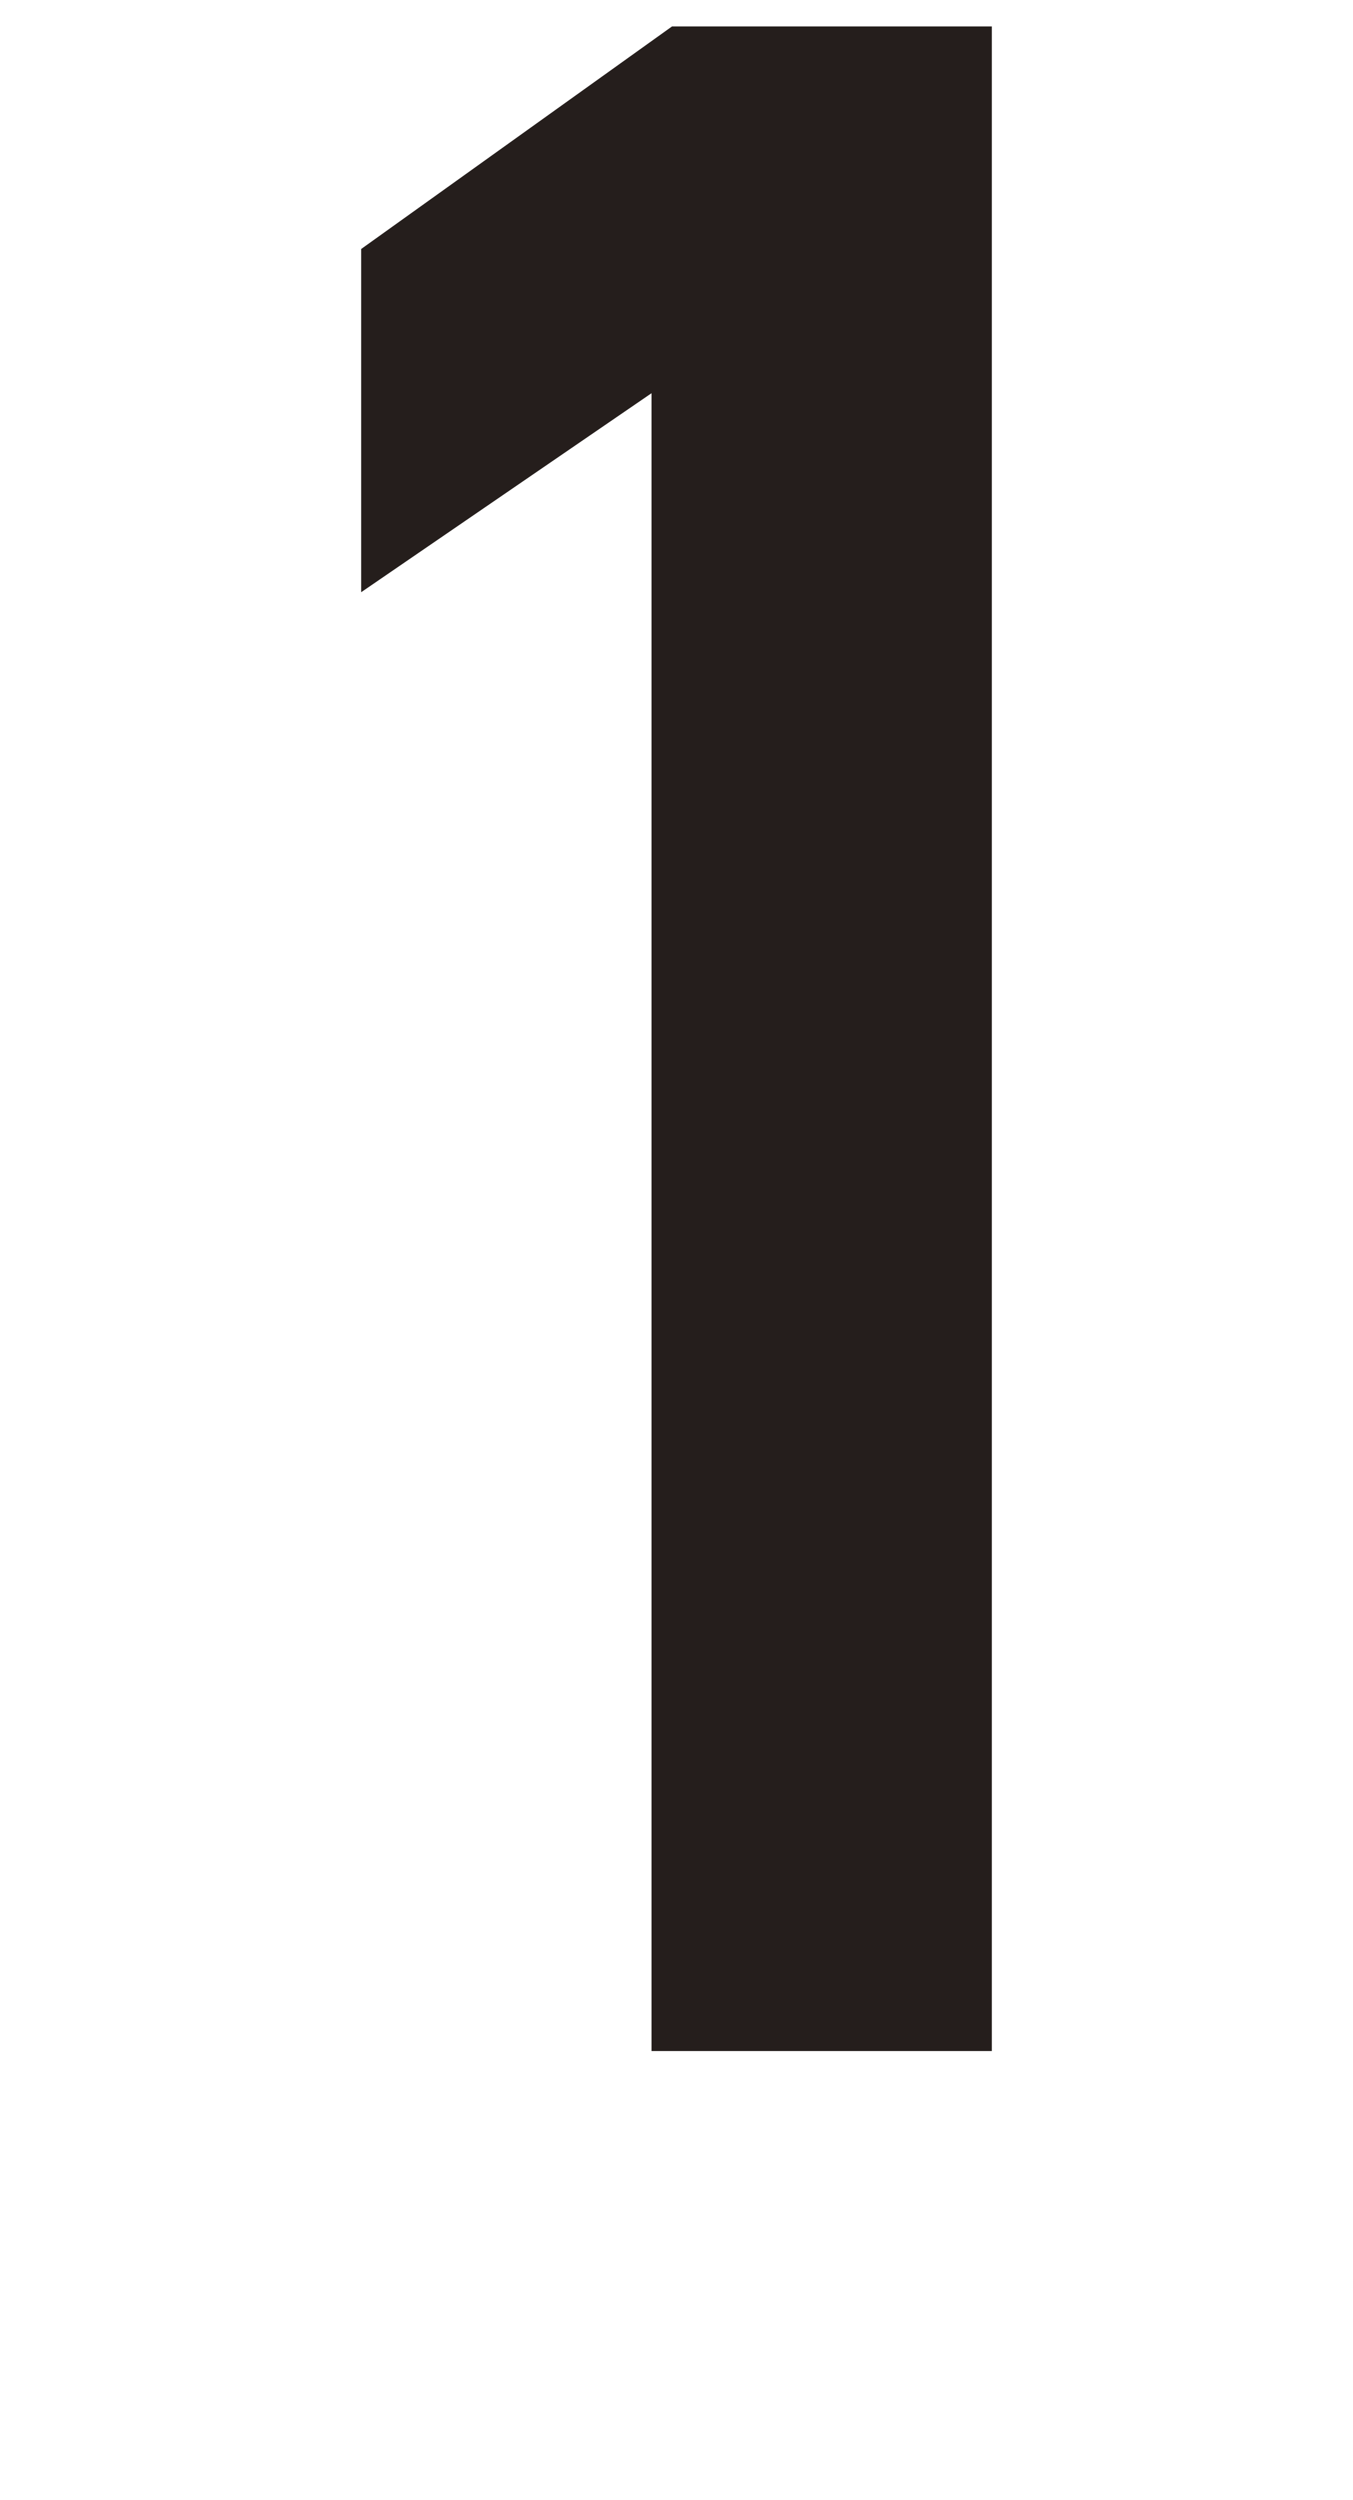 <?xml version="1.0" encoding="utf-8"?>
<!-- Generator: Adobe Illustrator 14.0.0, SVG Export Plug-In . SVG Version: 6.00 Build 43363)  -->
<!DOCTYPE svg PUBLIC "-//W3C//DTD SVG 1.1//EN" "http://www.w3.org/Graphics/SVG/1.1/DTD/svg11.dtd">
<svg version="1.1" id="レイヤー_1" xmlns="http://www.w3.org/2000/svg" xmlns:xlink="http://www.w3.org/1999/xlink" x="0px"
	 y="0px" width="12.917px" height="23.855px" viewBox="-125.707 129.803 12.917 23.855"
	 enable-background="new -127.207 129.803 15.917 23.855" xml:space="preserve">
<polygon fill="#251E1C" points="-119.291,130.055 -116.238,130.055 -116.238,149.374 -119.487,149.374 -119.487,133.555 
	-122.259,135.454 -122.259,132.179 "/>
</svg>
